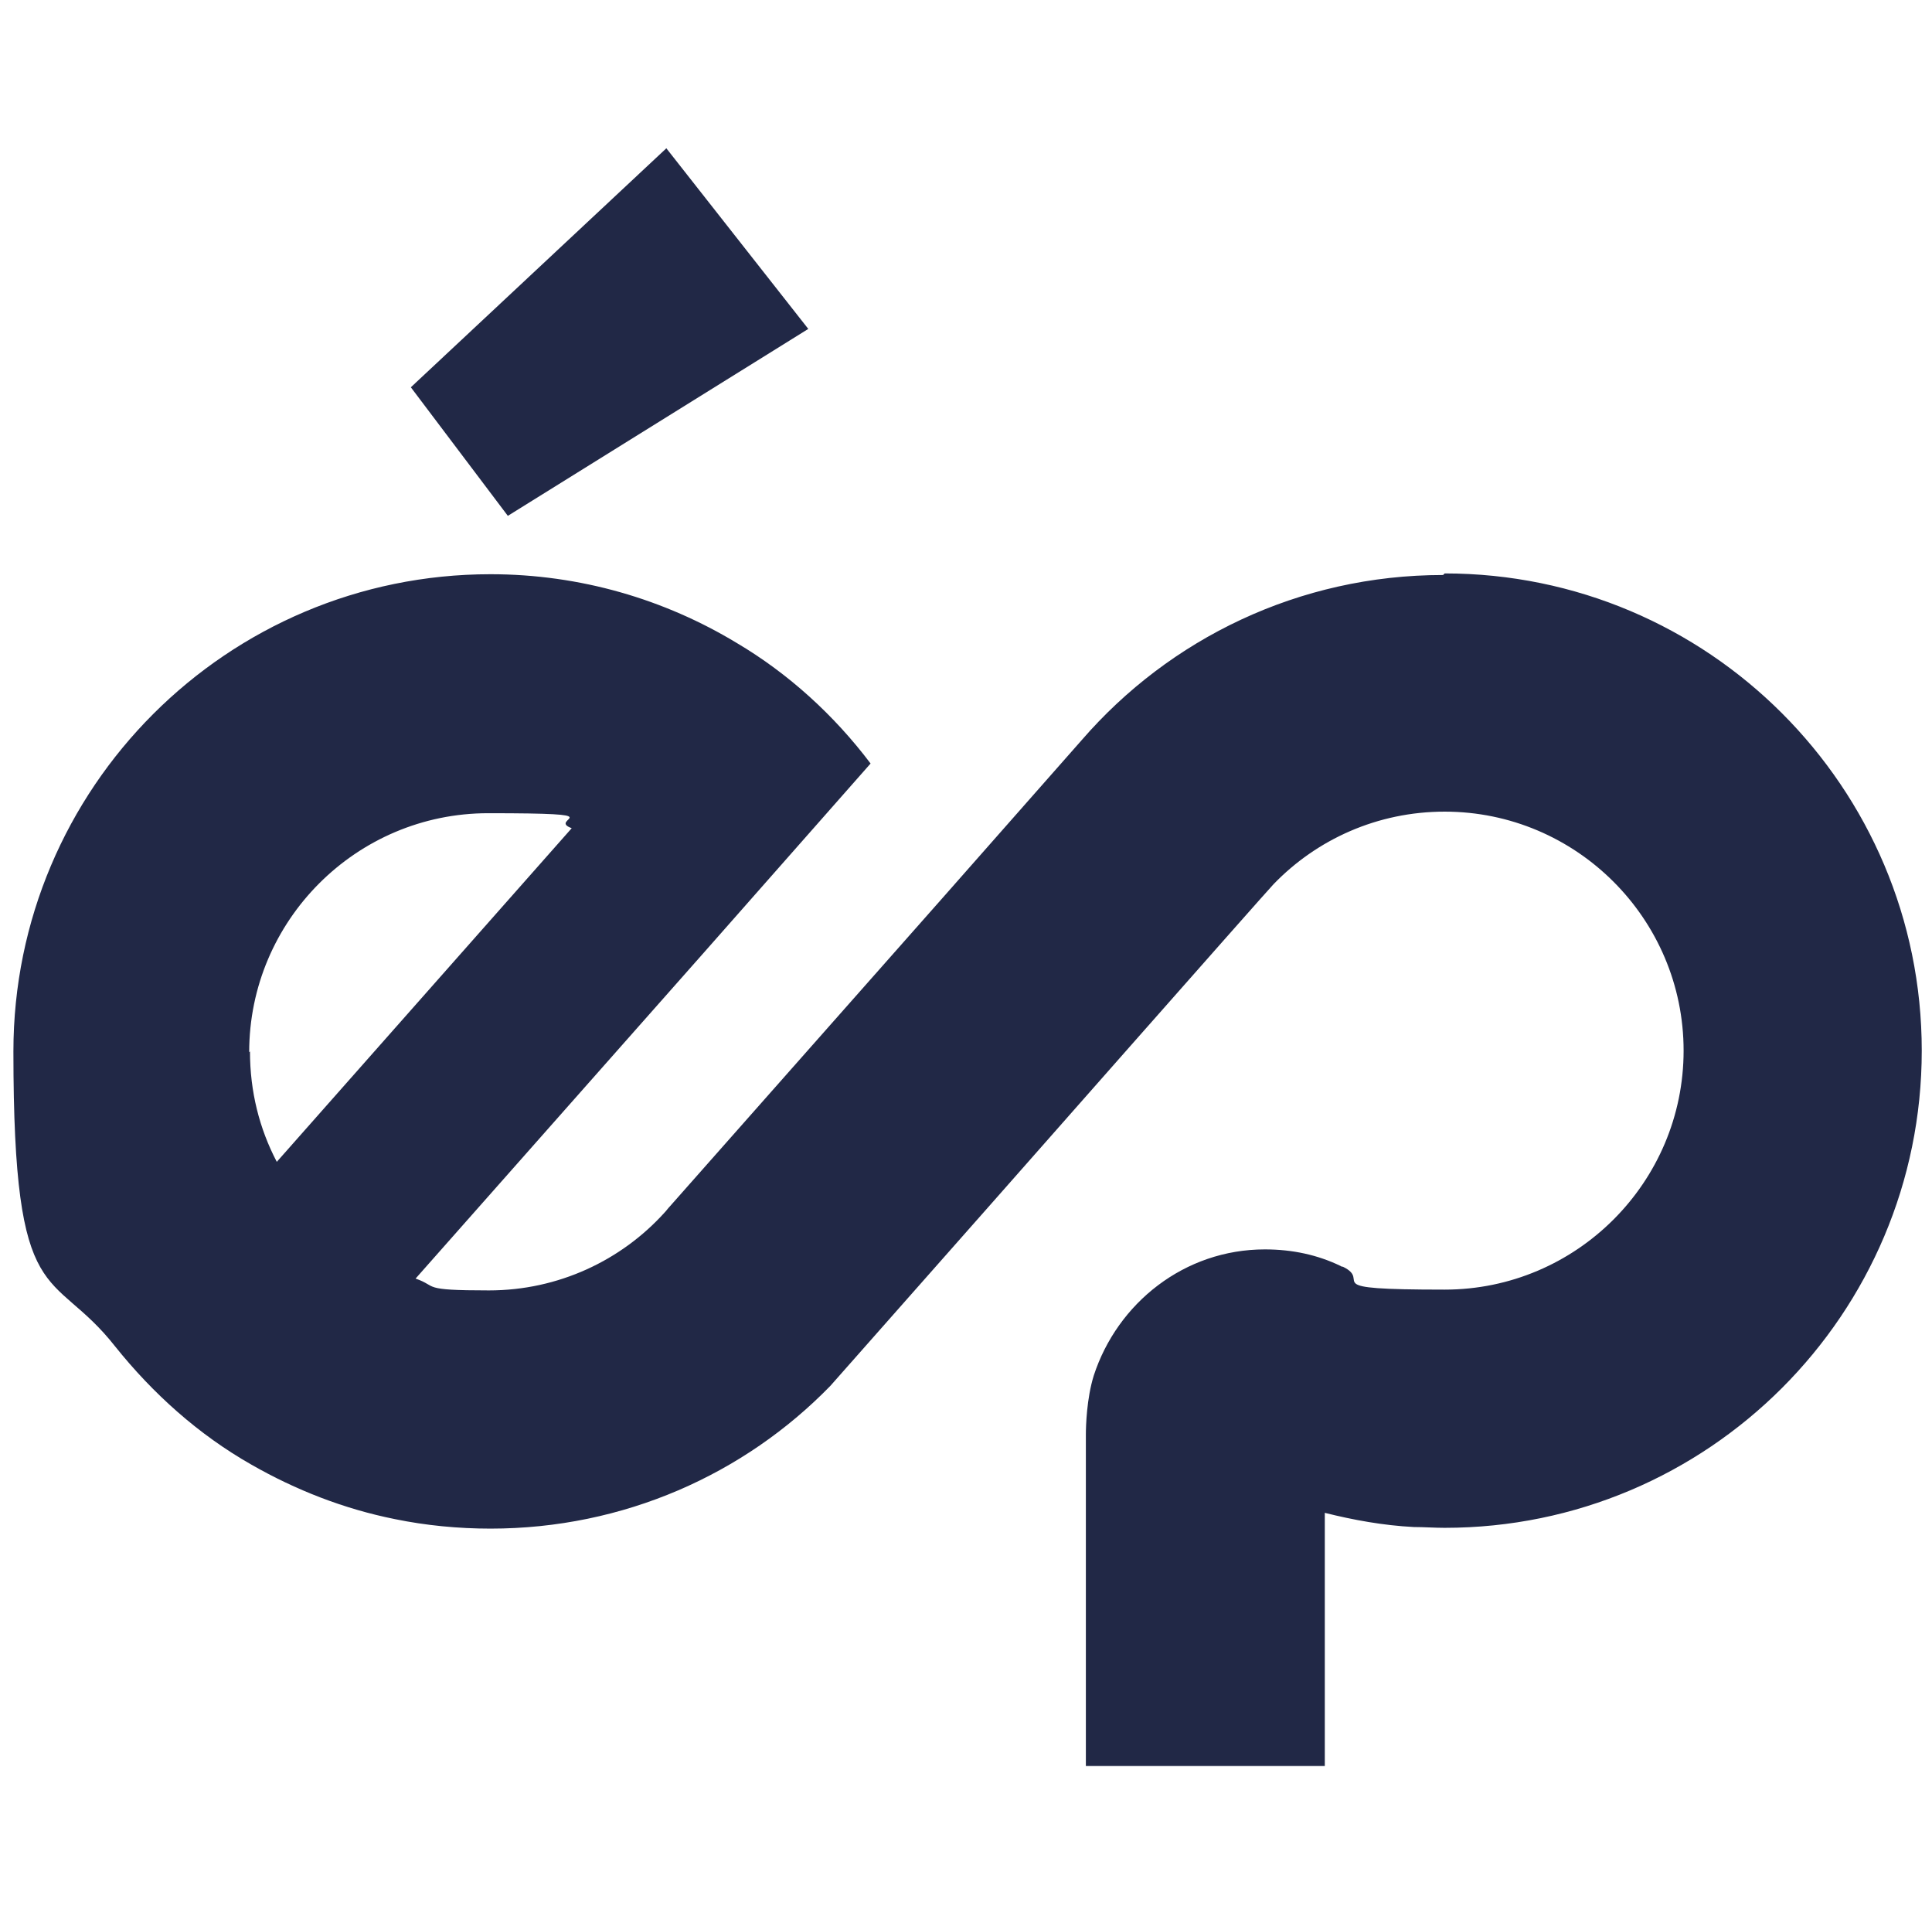 <svg xmlns="http://www.w3.org/2000/svg" id="Capa_1" viewBox="0 0 245 243"><defs><style>      .st0 {        fill: #212846;      }    </style></defs><polygon class="st0" points="84.5 18.8 52.1 49.1 64.4 65.4 102.5 41.7 84.5 18.8"></polygon><path class="st0" d="M183,72.9c-18.3,0-34.7,8.1-45.8,20.9l-17.9,20.3-34.4,38.9c-.2.2-.4.5-.6.7h0c-5.5,6.1-13.5,9.9-22.3,9.9s-6.4-.5-9.3-1.5l36.8-41.6,20.9-23.7c-4.6-6.1-10.4-11.4-17-15.3-9.1-5.5-19.8-8.7-31.2-8.7-33.4,0-60.5,27.1-60.5,60.5s4.8,27.1,12.9,37.4c4.8,6,10.6,11.2,17.3,15,5.6,3.2,11.7,5.6,18.2,6.9,3.9.8,8,1.2,12.1,1.2,16.9,0,32.2-6.9,43.1-18.1l20.5-23.2s35-39.7,35.7-40.4c5.5-5.7,13.2-9.2,21.7-9.2,16.7,0,30.3,13.6,30.3,30.3s-13.6,30.3-30.3,30.3-9-1-12.9-2.9c0,0-.2,0-.3-.1-2.9-1.4-6.1-2.1-9.6-2.1-10.2,0-18.7,6.8-21.7,16-.9,2.9-1,6.4-1,7.5,0,12.8,0,42,0,42h30.3v-32.1c3.6.9,7.4,1.6,11.3,1.8,1.3,0,2.6.1,3.9.1,33.4,0,60.5-27.1,60.5-60.5s-27.1-60.5-60.5-60.5M31.6,133.4c0-16.7,13.6-30.3,30.3-30.3s7.3.7,10.6,1.9l-37.4,42.3c-2.2-4.2-3.4-8.9-3.4-14"></path></svg>